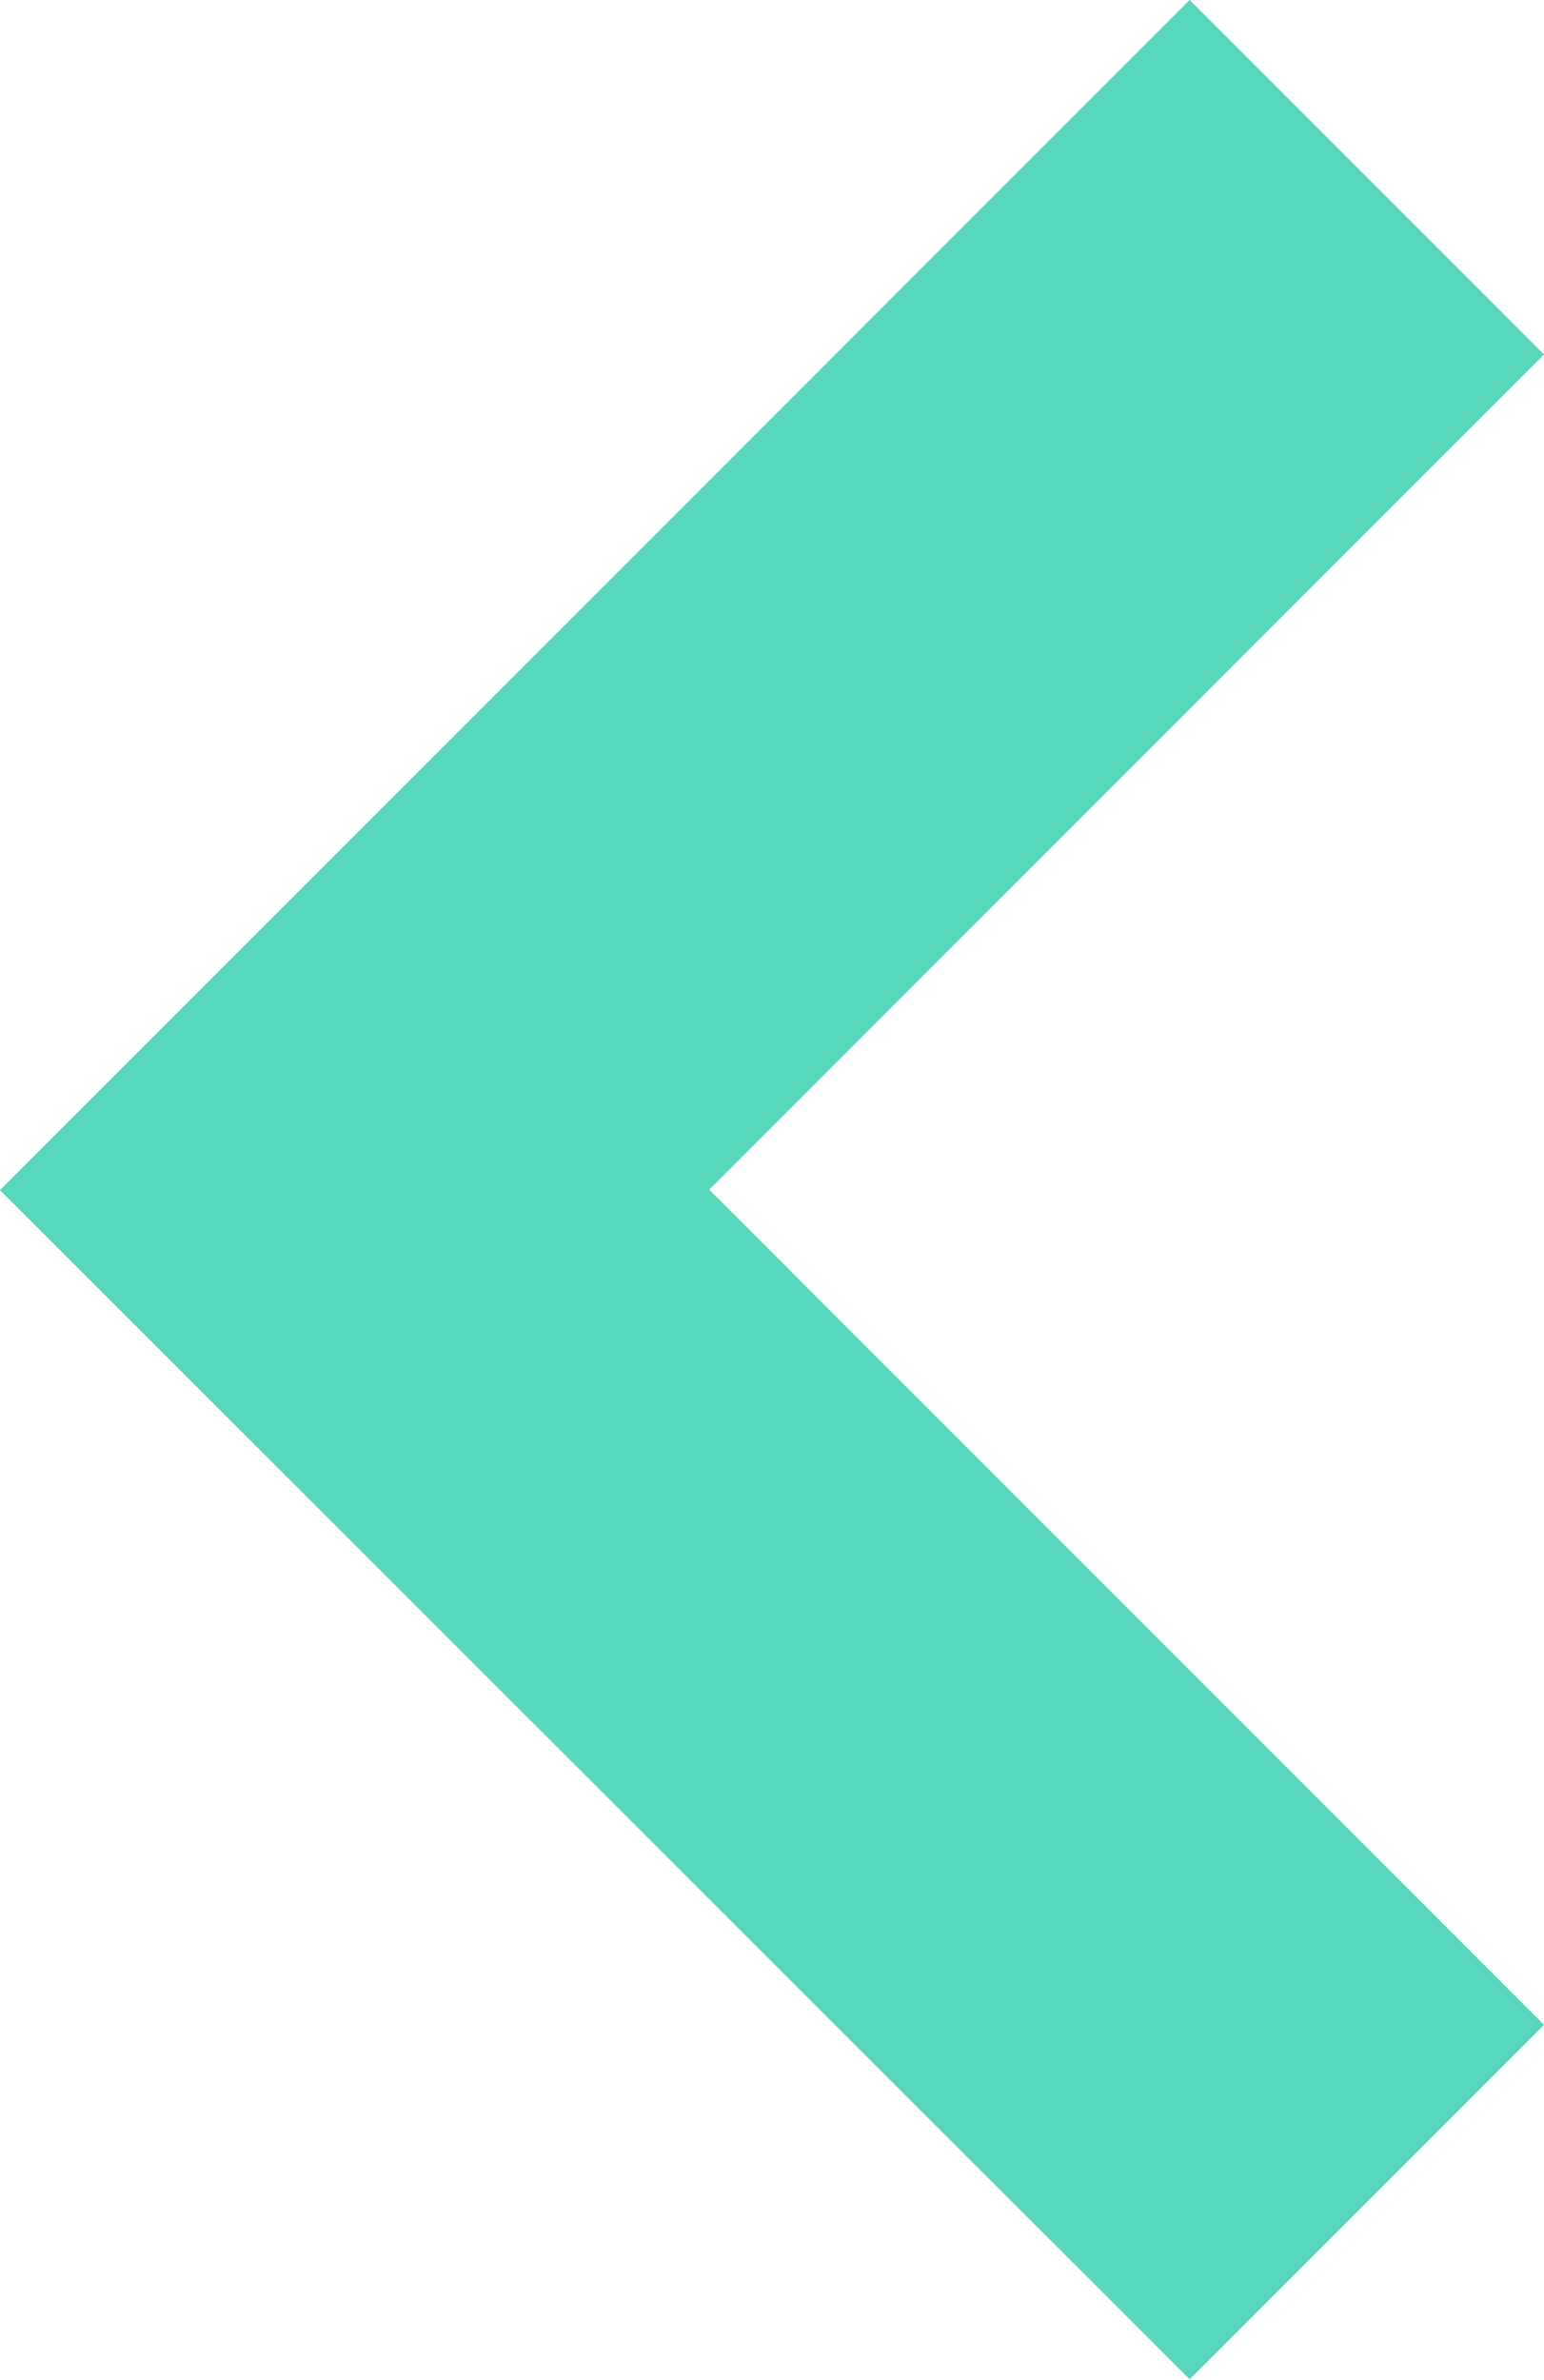 <svg xmlns="http://www.w3.org/2000/svg" width="15.721" height="24.226" viewBox="0 0 15.721 24.226">
  <path id="パス_118474" data-name="パス 118474" d="M12.113,15.721,0,3.608,3.608,0l8.5,8.5,8.5-8.5,3.608,3.608Z" transform="translate(15.721) rotate(90)" fill="#57d7bc"/>
</svg>
